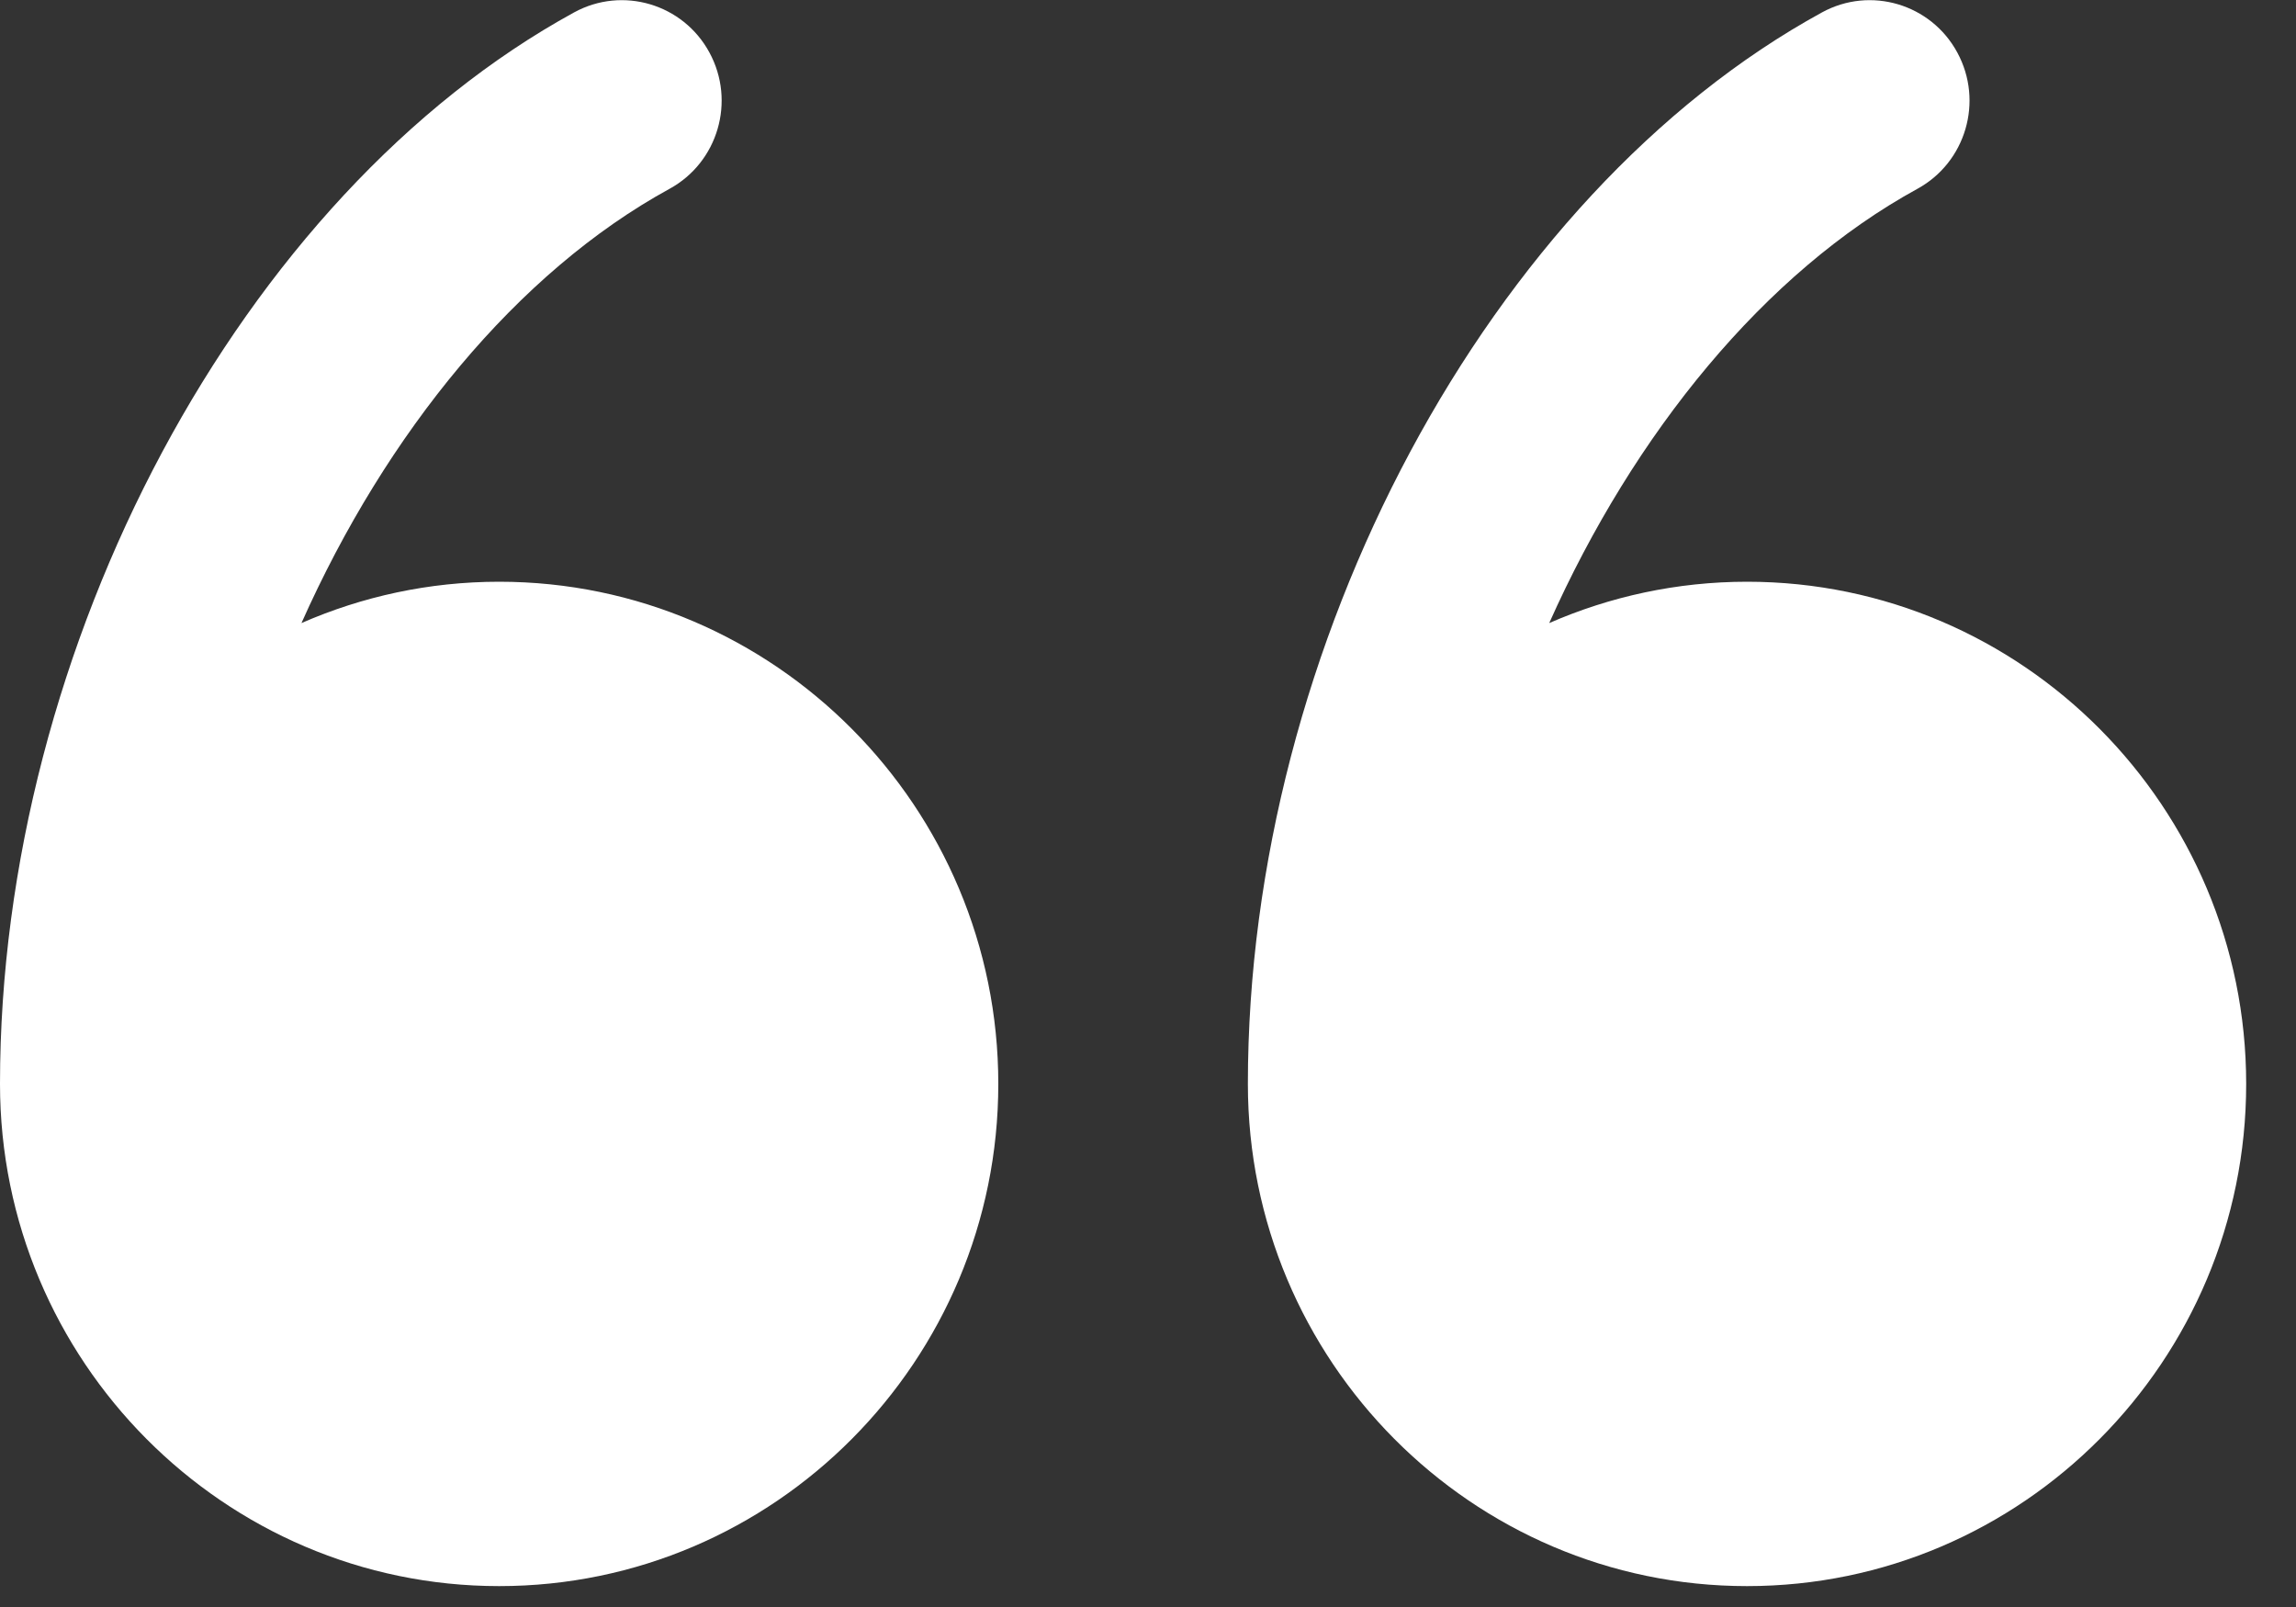 
<svg width="20px" height="14px" viewBox="0 0 20 14" version="1.1" xmlns="http://www.w3.org/2000/svg" xmlns:xlink="http://www.w3.org/1999/xlink">
    <rect x="0" y="0" width="20" height="14" fill="#333333" stroke="none"/>
    <g id="UI" stroke="none" stroke-width="1" fill="none" fill-rule="evenodd">
        <g id="04_WWA_OurPeople_Council_Tablet-Copy" transform="translate(-376, -1359)" fill="#FFFFFF" fill-rule="nonzero">
            <g id="noun_Quote_459821" transform="translate(376, 1359)">
                <path d="M4.348,5.068 C3.736,5.068 3.154,5.197 2.626,5.428 C3.363,3.773 4.504,2.372 5.832,1.645 C6.254,1.414 6.41,0.883 6.18,0.458 C5.951,0.034 5.423,-0.123 5.001,0.108 C2.103,1.694 0,5.62 0,9.443 C0,11.855 1.951,13.818 4.348,13.818 C6.746,13.818 8.696,11.855 8.696,9.443 C8.696,7.031 6.746,5.068 4.348,5.068 Z" id="Path"></path>
                <path d="M15.218,5.068 C14.607,5.068 14.024,5.197 13.495,5.428 C14.233,3.773 15.374,2.372 16.702,1.645 C17.124,1.414 17.28,0.883 17.05,0.458 C16.821,0.034 16.293,-0.123 15.871,0.108 C12.973,1.694 10.87,5.62 10.87,9.443 C10.87,11.855 12.821,13.818 15.218,13.818 C17.616,13.818 19.566,11.855 19.566,9.443 C19.566,7.031 17.616,5.068 15.218,5.068 Z" id="Path"></path>
            </g>
        </g>
    </g>
</svg>
